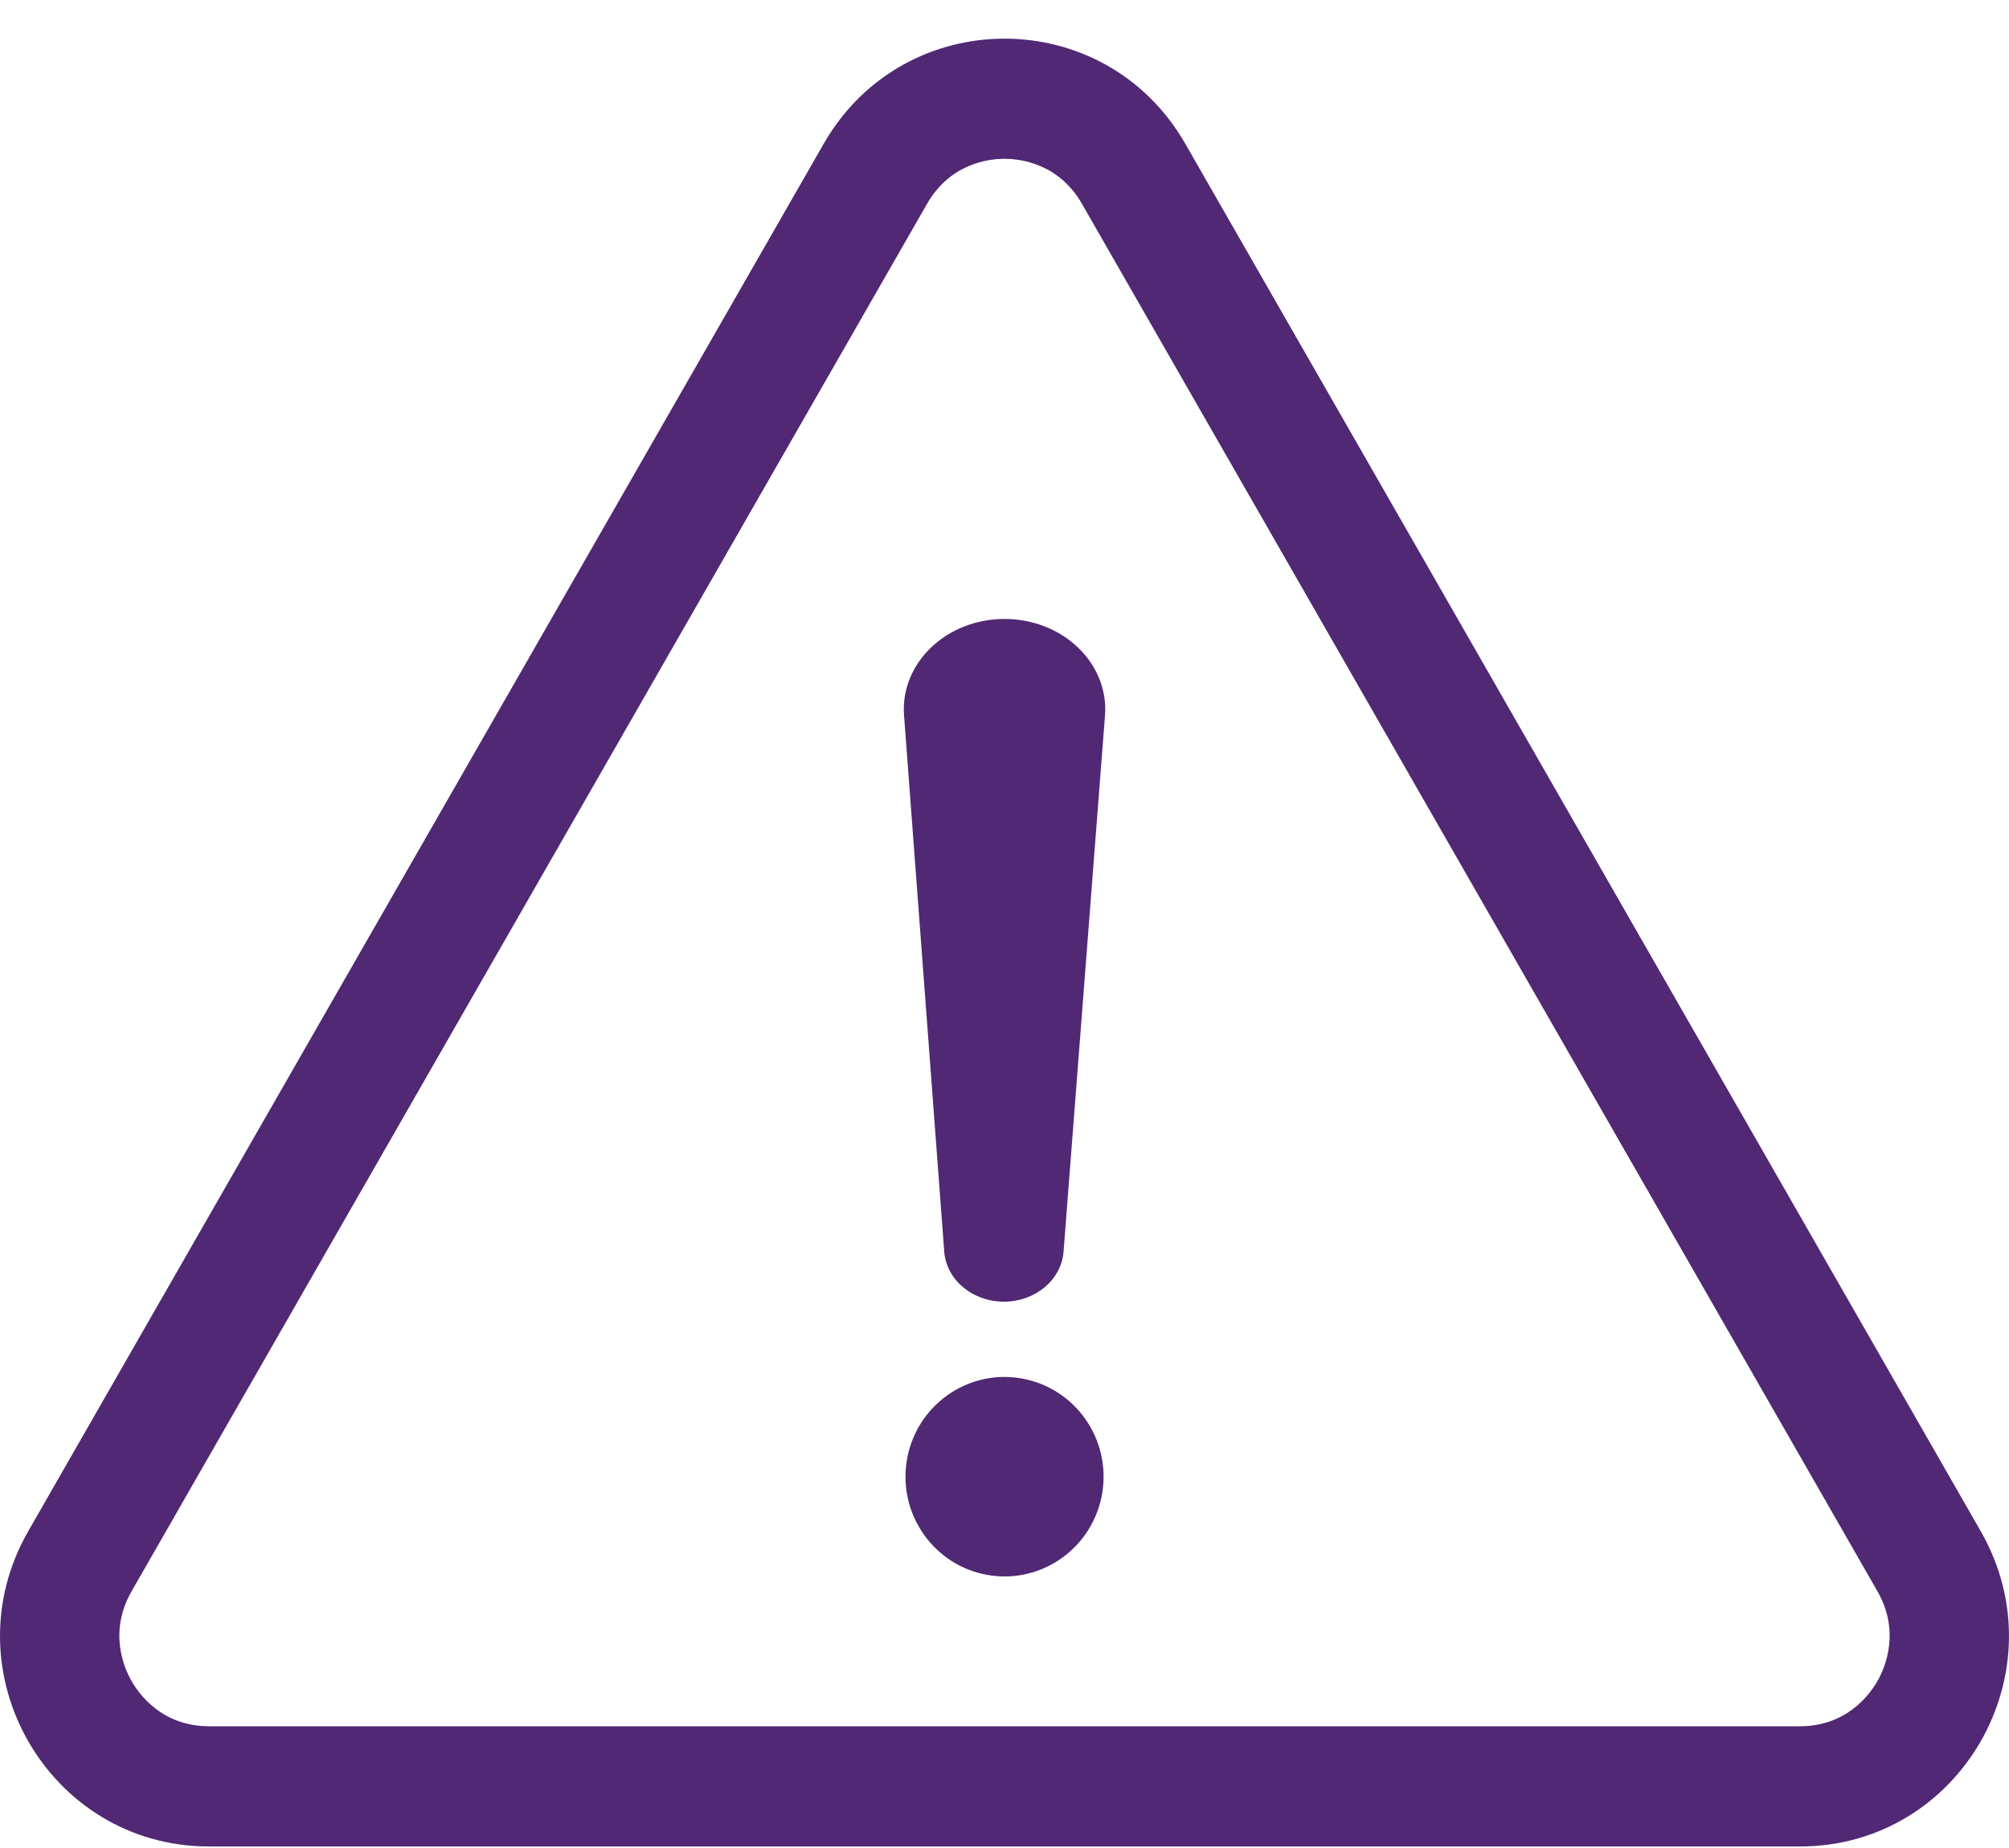 <svg width="50" height="46" viewBox="0 0 50 46" fill="none" xmlns="http://www.w3.org/2000/svg">
<g clip-path="url(#clip0_1710_15889)">
<path d="M25 3.953C25.387 3.953 26.348 4.062 26.928 5.074L46.724 39.606C47.303 40.618 46.917 41.512 46.724 41.849C46.53 42.186 45.955 42.97 44.795 42.97H5.205C4.044 42.97 3.47 42.186 3.277 41.849C3.083 41.513 2.697 40.618 3.277 39.606L23.072 5.074C23.652 4.062 24.613 3.953 25 3.953ZM25 0.962C23.25 0.962 21.5 1.835 20.5 3.579L0.704 38.112C-1.296 41.601 1.204 45.962 5.204 45.962H44.795C48.796 45.962 51.296 41.601 49.295 38.112L29.5 3.579C28.5 1.835 26.75 0.962 25 0.962Z" fill="#502874"/>
<path d="M27.434 37.155C27.652 35.802 26.739 34.527 25.396 34.307C24.052 34.087 22.786 35.007 22.568 36.36C22.35 37.713 23.262 38.988 24.606 39.208C25.949 39.428 27.215 38.508 27.434 37.155Z" fill="#502874"/>
<path d="M24.985 32.401C24.202 32.401 23.553 31.856 23.5 31.154L22.5 17.809C22.402 16.509 23.55 15.407 25.001 15.407C26.454 15.407 27.602 16.513 27.501 17.813L26.47 31.156C26.415 31.857 25.767 32.401 24.985 32.401Z" fill="#502874"/>
</g>
<defs>
<clipPath id="clip0_1710_15889">
<rect width="50" height="45" fill="white" transform="translate(0 0.962)"/>
</clipPath>
</defs>
</svg>
